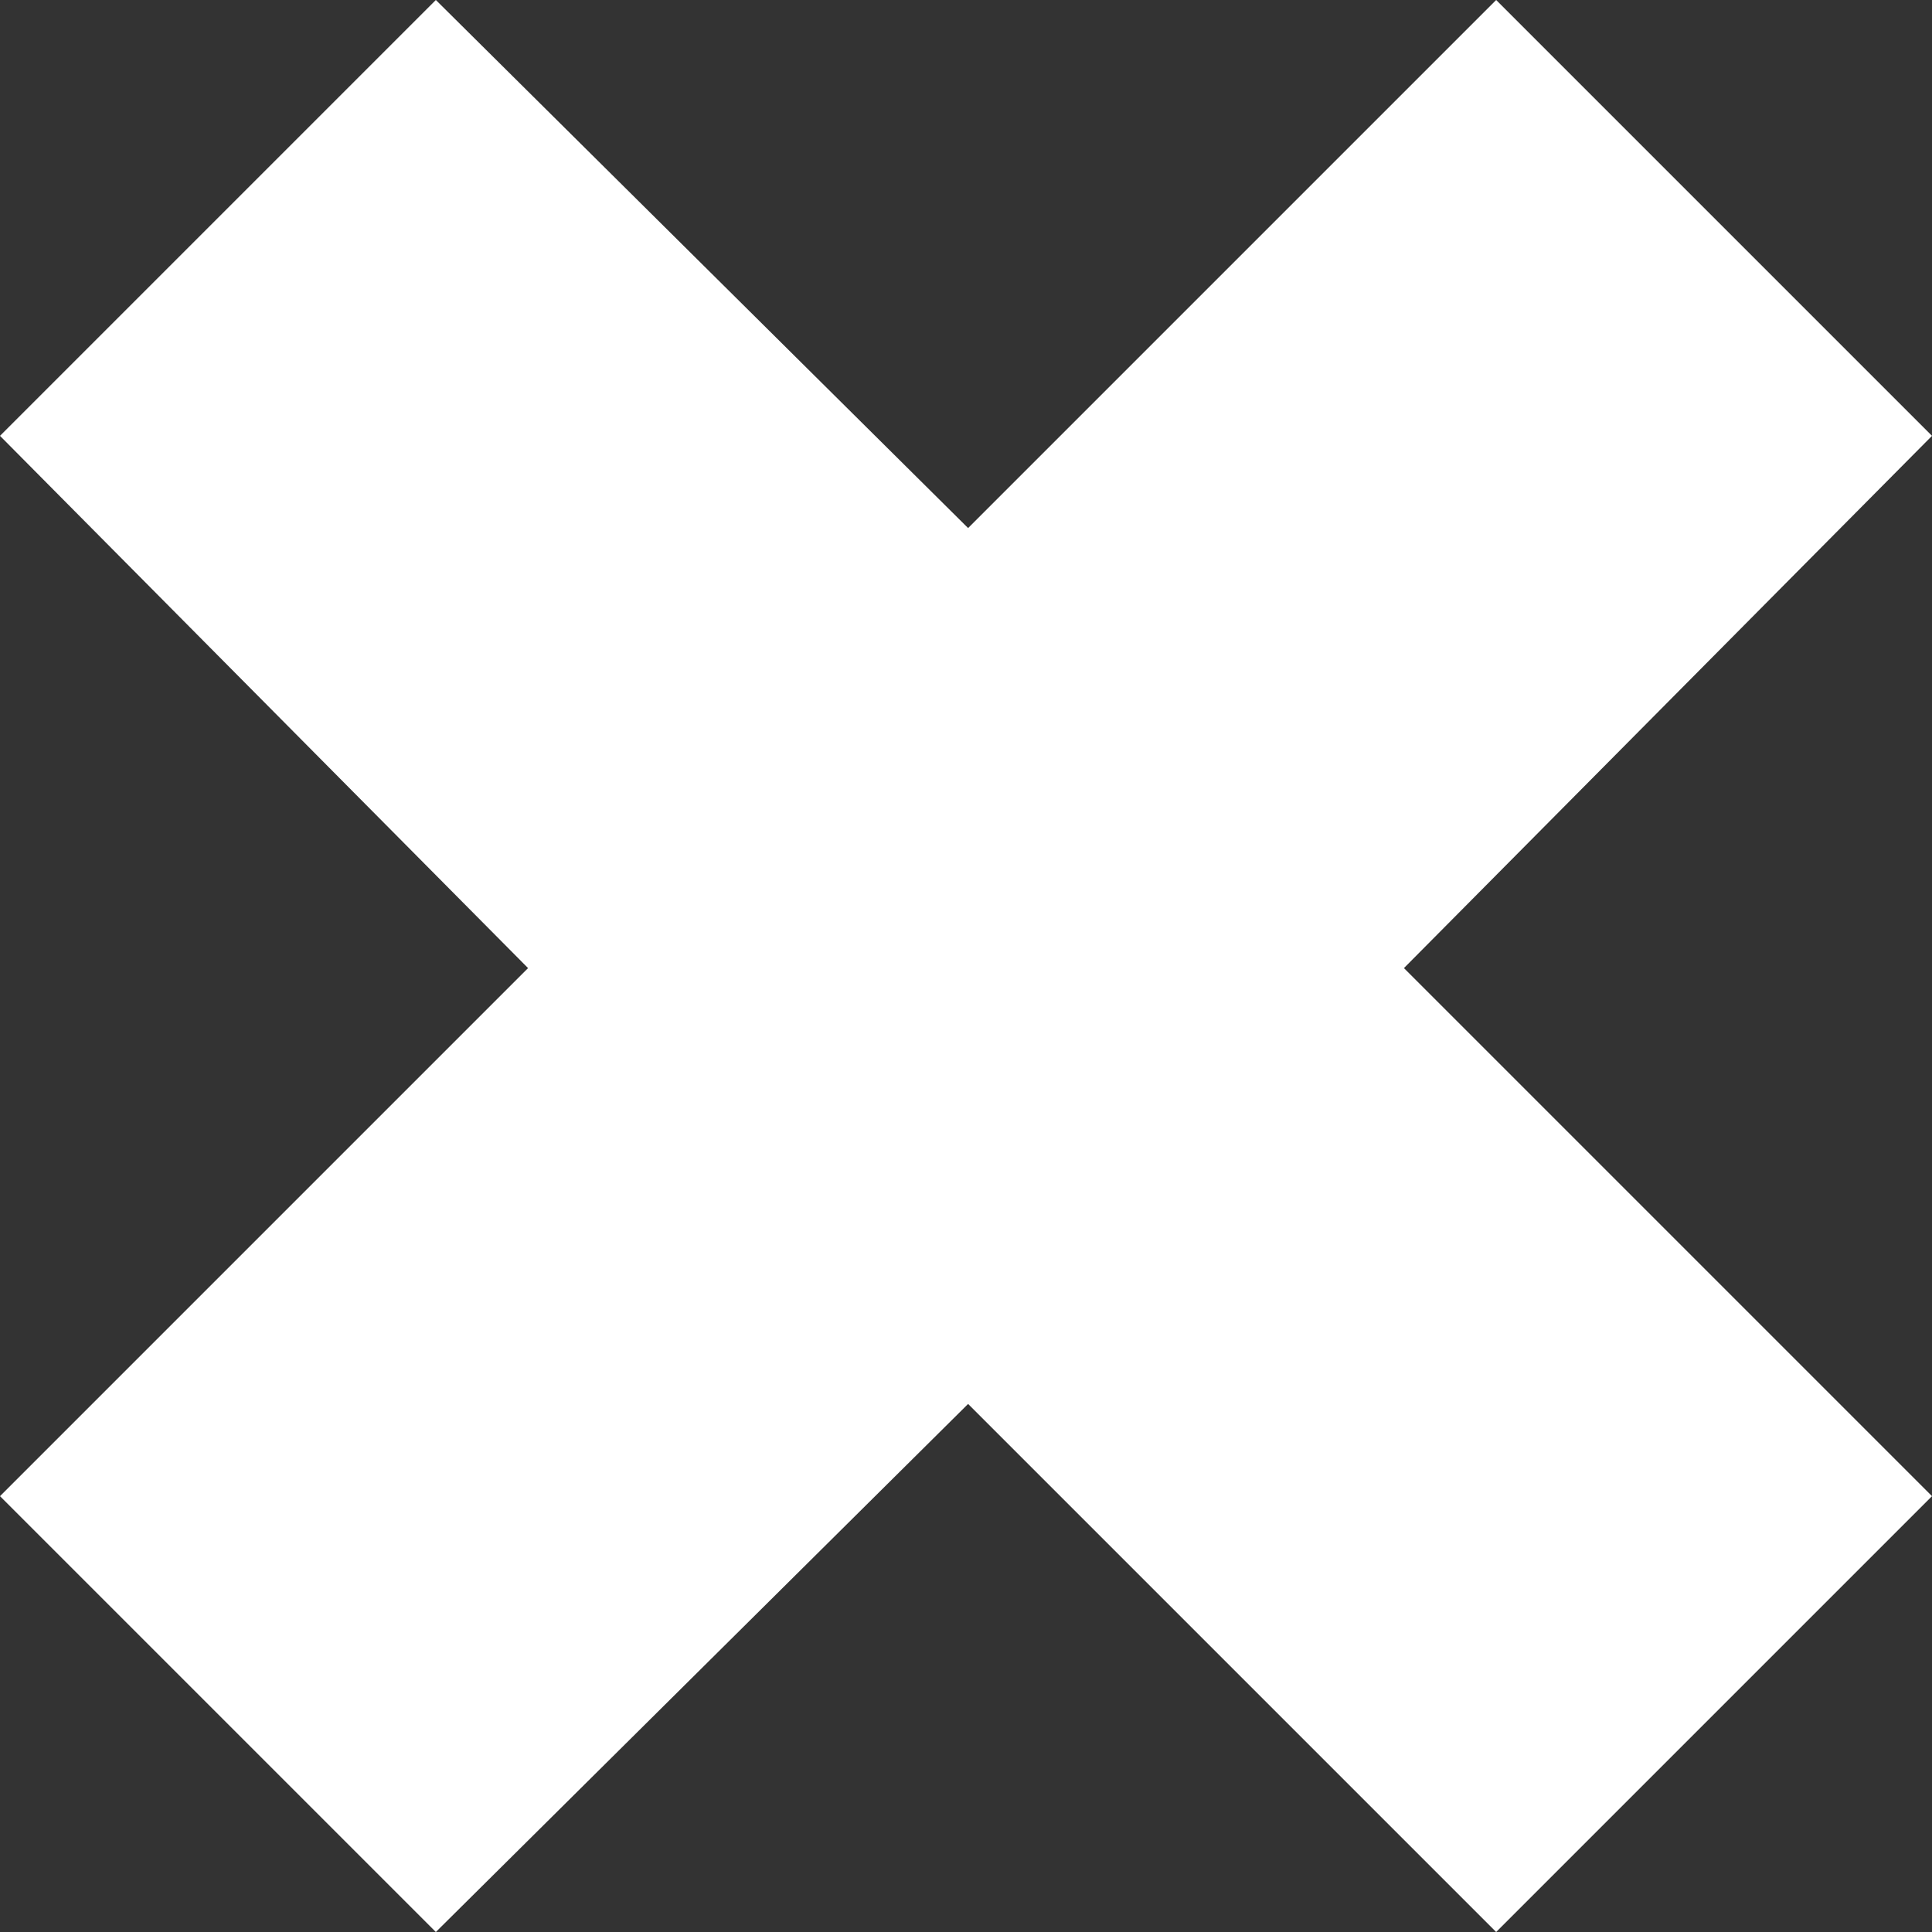 <?xml version="1.0" encoding="utf-8"?>
<!-- Generator: Adobe Illustrator 27.1.1, SVG Export Plug-In . SVG Version: 6.00 Build 0)  -->
<svg version="1.1" id="Layer_1" xmlns="http://www.w3.org/2000/svg" xmlns:xlink="http://www.w3.org/1999/xlink" x="0px" y="0px"
	 viewBox="0 0 46.1 46.1" style="enable-background:new 0 0 46.1 46.1;" xml:space="preserve">
<rect x="0" y="0" width="46.1" height="46.1" fill="#333333" stroke="none"/>
<style type="text/css">
	.st0{fill:#FFFFFF;}
</style>
<polygon class="st0" points="46.1,10.4 35.7,0 23.1,12.6 10.4,0 0,10.4 12.6,23.1 0,35.7 10.4,46.1 23.1,33.5 35.7,46.1 46.1,35.7 
	33.5,23.1 "/>
</svg>
